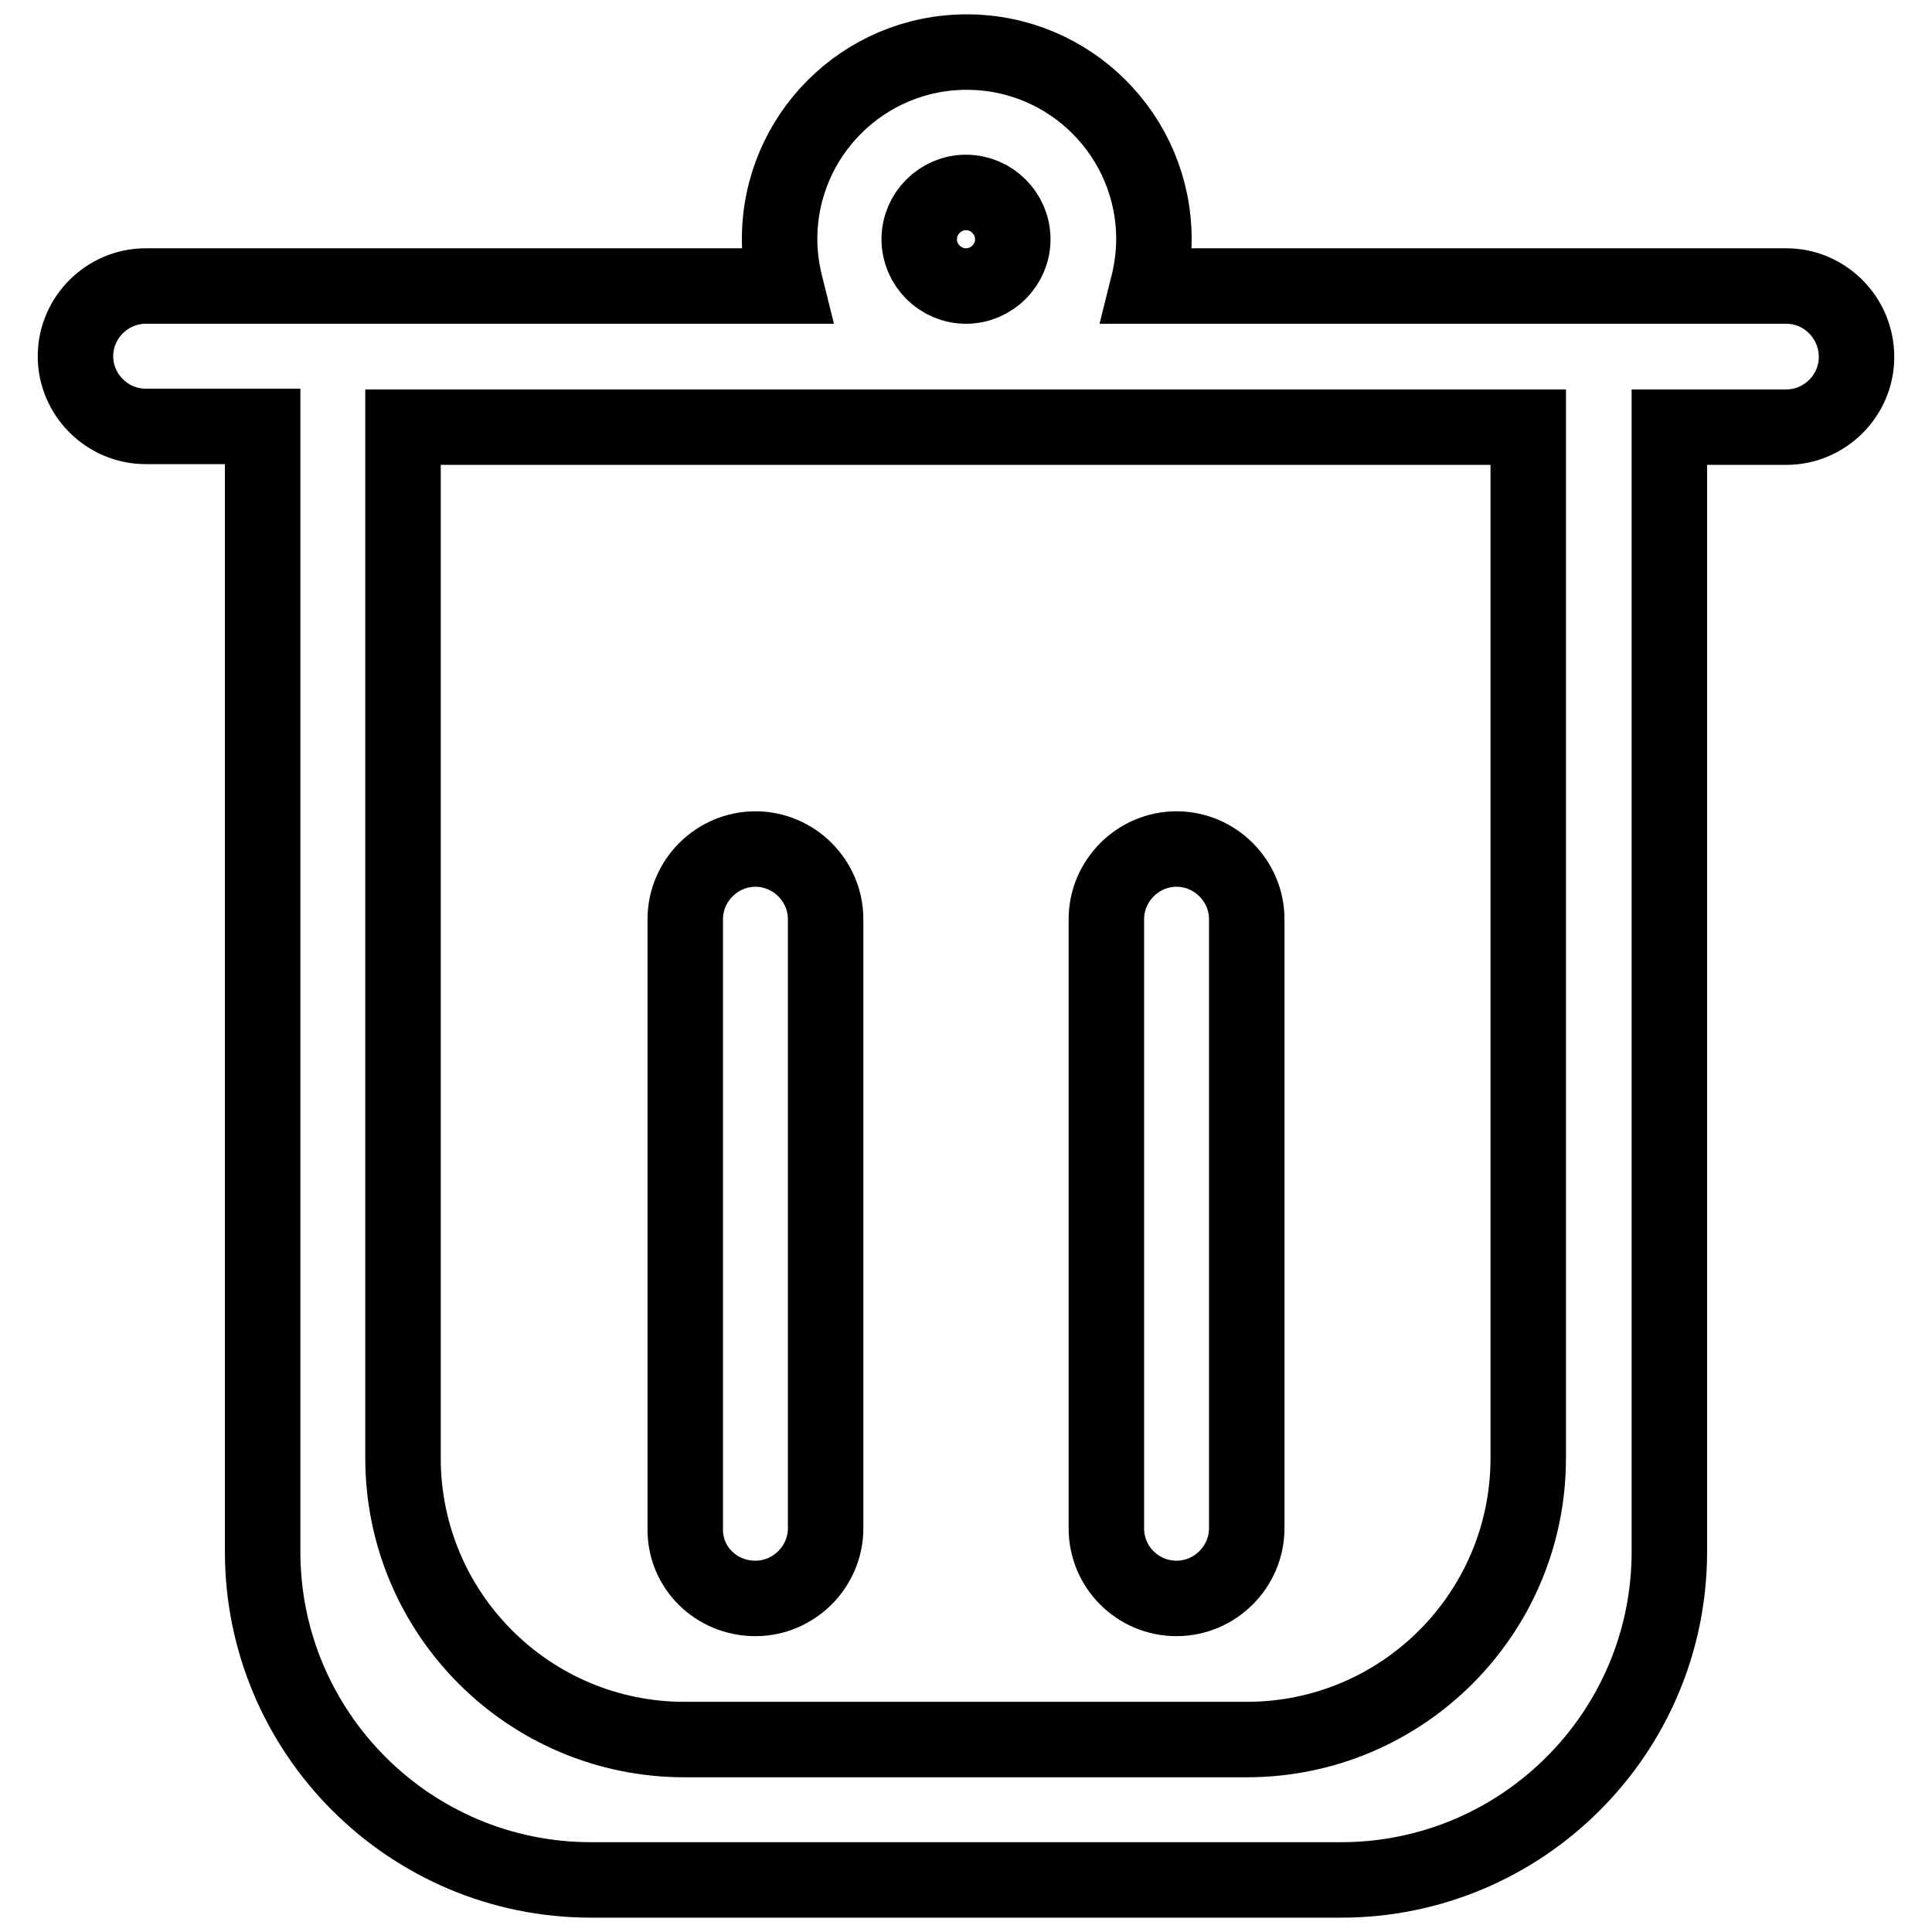 <?xml version="1.0" encoding="utf-8"?>
<!-- Svg Vector Icons : http://www.onlinewebfonts.com/icon -->
<!DOCTYPE svg PUBLIC "-//W3C//DTD SVG 1.1//EN" "http://www.w3.org/Graphics/SVG/1.1/DTD/svg11.dtd">
<svg version="1.1" xmlns="http://www.w3.org/2000/svg" xmlns:xlink="http://www.w3.org/1999/xlink" x="0px" y="0px" viewBox="0 0 256 256" enable-background="new 0 0 256 256" xml:space="preserve">
<g> <path stroke-width="10" fill-opacity="0" stroke="#000000"  d="M100.1,211.8c5.1,0,9.3-4.2,9.3-9.3v-80.7c0-5.1-4.2-9.3-9.3-9.3c-5.1,0-9.3,4.2-9.3,9.3v80.7 C90.7,207.7,94.9,211.8,100.1,211.8z M236.7,37.9h-15.5h-69.1c0.5-2,0.8-4.1,0.8-6.2c0-13.7-11.1-24.8-24.8-24.8 c-13.7,0-24.8,11.1-24.8,24.8c0,2.1,0.3,4.2,0.8,6.2H34.8H19.3c-5.1,0-9.3,4.2-9.3,9.3c0,5.1,4.2,9.3,9.3,9.3h15.5v149.1 c0,24,19.5,43.5,43.5,43.5h99.4c24,0,43.5-19.5,43.5-43.5V56.6h15.5c5.1,0,9.3-4.2,9.3-9.3C246,42.1,241.8,37.9,236.7,37.9z  M128,25.5c3.4,0,6.2,2.8,6.2,6.2c0,3.4-2.8,6.2-6.2,6.2c-3.4,0-6.2-2.8-6.2-6.2C121.8,28.3,124.6,25.5,128,25.5z M202.5,193.2 c0,20.6-16.7,37.3-37.3,37.3H90.7c-20.6,0-37.3-16.7-37.3-37.3V56.6h149.1V193.2z M155.9,211.8c5.1,0,9.3-4.2,9.3-9.3v-80.7 c0-5.1-4.2-9.3-9.3-9.3c-5.1,0-9.3,4.2-9.3,9.3v80.7C146.6,207.7,150.8,211.8,155.9,211.8z"/></g>
</svg>